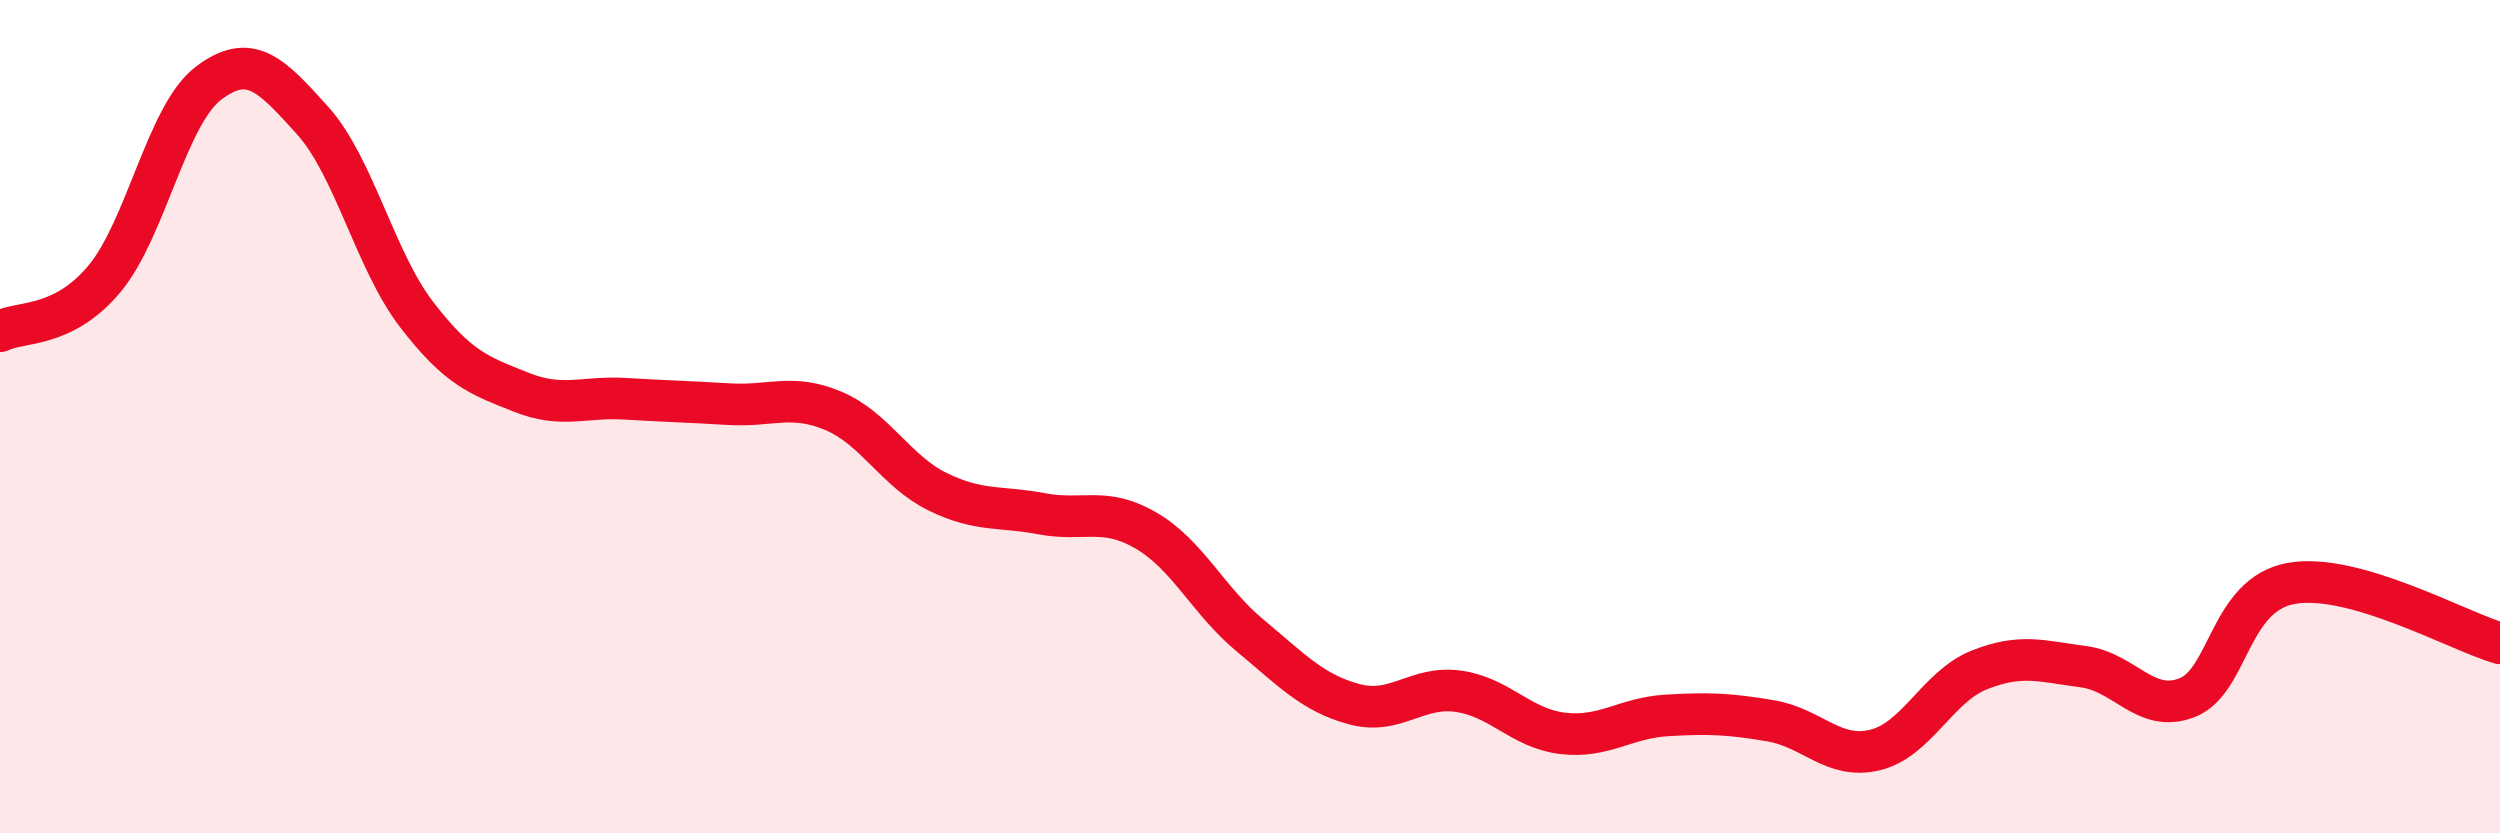 
    <svg width="60" height="20" viewBox="0 0 60 20" xmlns="http://www.w3.org/2000/svg">
      <path
        d="M 0,7.95 C 0.5,7.7 1.5,7.89 2.5,6.7 C 3.5,5.51 4,2.76 5,2 C 6,1.24 6.5,1.78 7.5,2.89 C 8.5,4 9,6.25 10,7.55 C 11,8.85 11.5,9.01 12.5,9.41 C 13.5,9.81 14,9.51 15,9.57 C 16,9.63 16.5,9.64 17.5,9.7 C 18.5,9.76 19,9.44 20,9.86 C 21,10.28 21.5,11.31 22.5,11.8 C 23.5,12.29 24,12.14 25,12.33 C 26,12.52 26.5,12.15 27.5,12.73 C 28.5,13.31 29,14.42 30,15.25 C 31,16.08 31.5,16.63 32.5,16.9 C 33.5,17.17 34,16.45 35,16.59 C 36,16.73 36.5,17.48 37.5,17.6 C 38.5,17.72 39,17.23 40,17.17 C 41,17.11 41.5,17.13 42.5,17.3 C 43.5,17.47 44,18.24 45,18 C 46,17.76 46.5,16.48 47.5,16.08 C 48.5,15.68 49,15.87 50,16 C 51,16.13 51.5,17.14 52.5,16.74 C 53.5,16.34 53.5,14.26 55,14 C 56.5,13.74 59,15.15 60,15.44L60 20L0 20Z"
        fill="#EB0A25"
        opacity="0.1"
        stroke-linecap="round"
        stroke-linejoin="round"
      />
      <path
        d="M 0,7.95 C 0.5,7.7 1.5,7.89 2.5,6.7 C 3.5,5.51 4,2.76 5,2 C 6,1.24 6.5,1.78 7.5,2.89 C 8.5,4 9,6.25 10,7.55 C 11,8.85 11.5,9.01 12.5,9.41 C 13.5,9.81 14,9.51 15,9.57 C 16,9.63 16.5,9.64 17.5,9.7 C 18.5,9.76 19,9.44 20,9.86 C 21,10.28 21.5,11.31 22.5,11.8 C 23.5,12.29 24,12.14 25,12.33 C 26,12.52 26.5,12.15 27.5,12.73 C 28.5,13.31 29,14.42 30,15.25 C 31,16.08 31.5,16.63 32.5,16.9 C 33.5,17.17 34,16.45 35,16.59 C 36,16.73 36.5,17.48 37.5,17.6 C 38.5,17.72 39,17.23 40,17.17 C 41,17.11 41.5,17.13 42.5,17.3 C 43.5,17.47 44,18.24 45,18 C 46,17.76 46.5,16.48 47.5,16.08 C 48.5,15.68 49,15.87 50,16 C 51,16.13 51.5,17.14 52.5,16.74 C 53.5,16.34 53.5,14.26 55,14 C 56.5,13.74 59,15.15 60,15.44"
        stroke="#EB0A25"
        stroke-width="1"
        fill="none"
        stroke-linecap="round"
        stroke-linejoin="round"
      />
    </svg>
  
